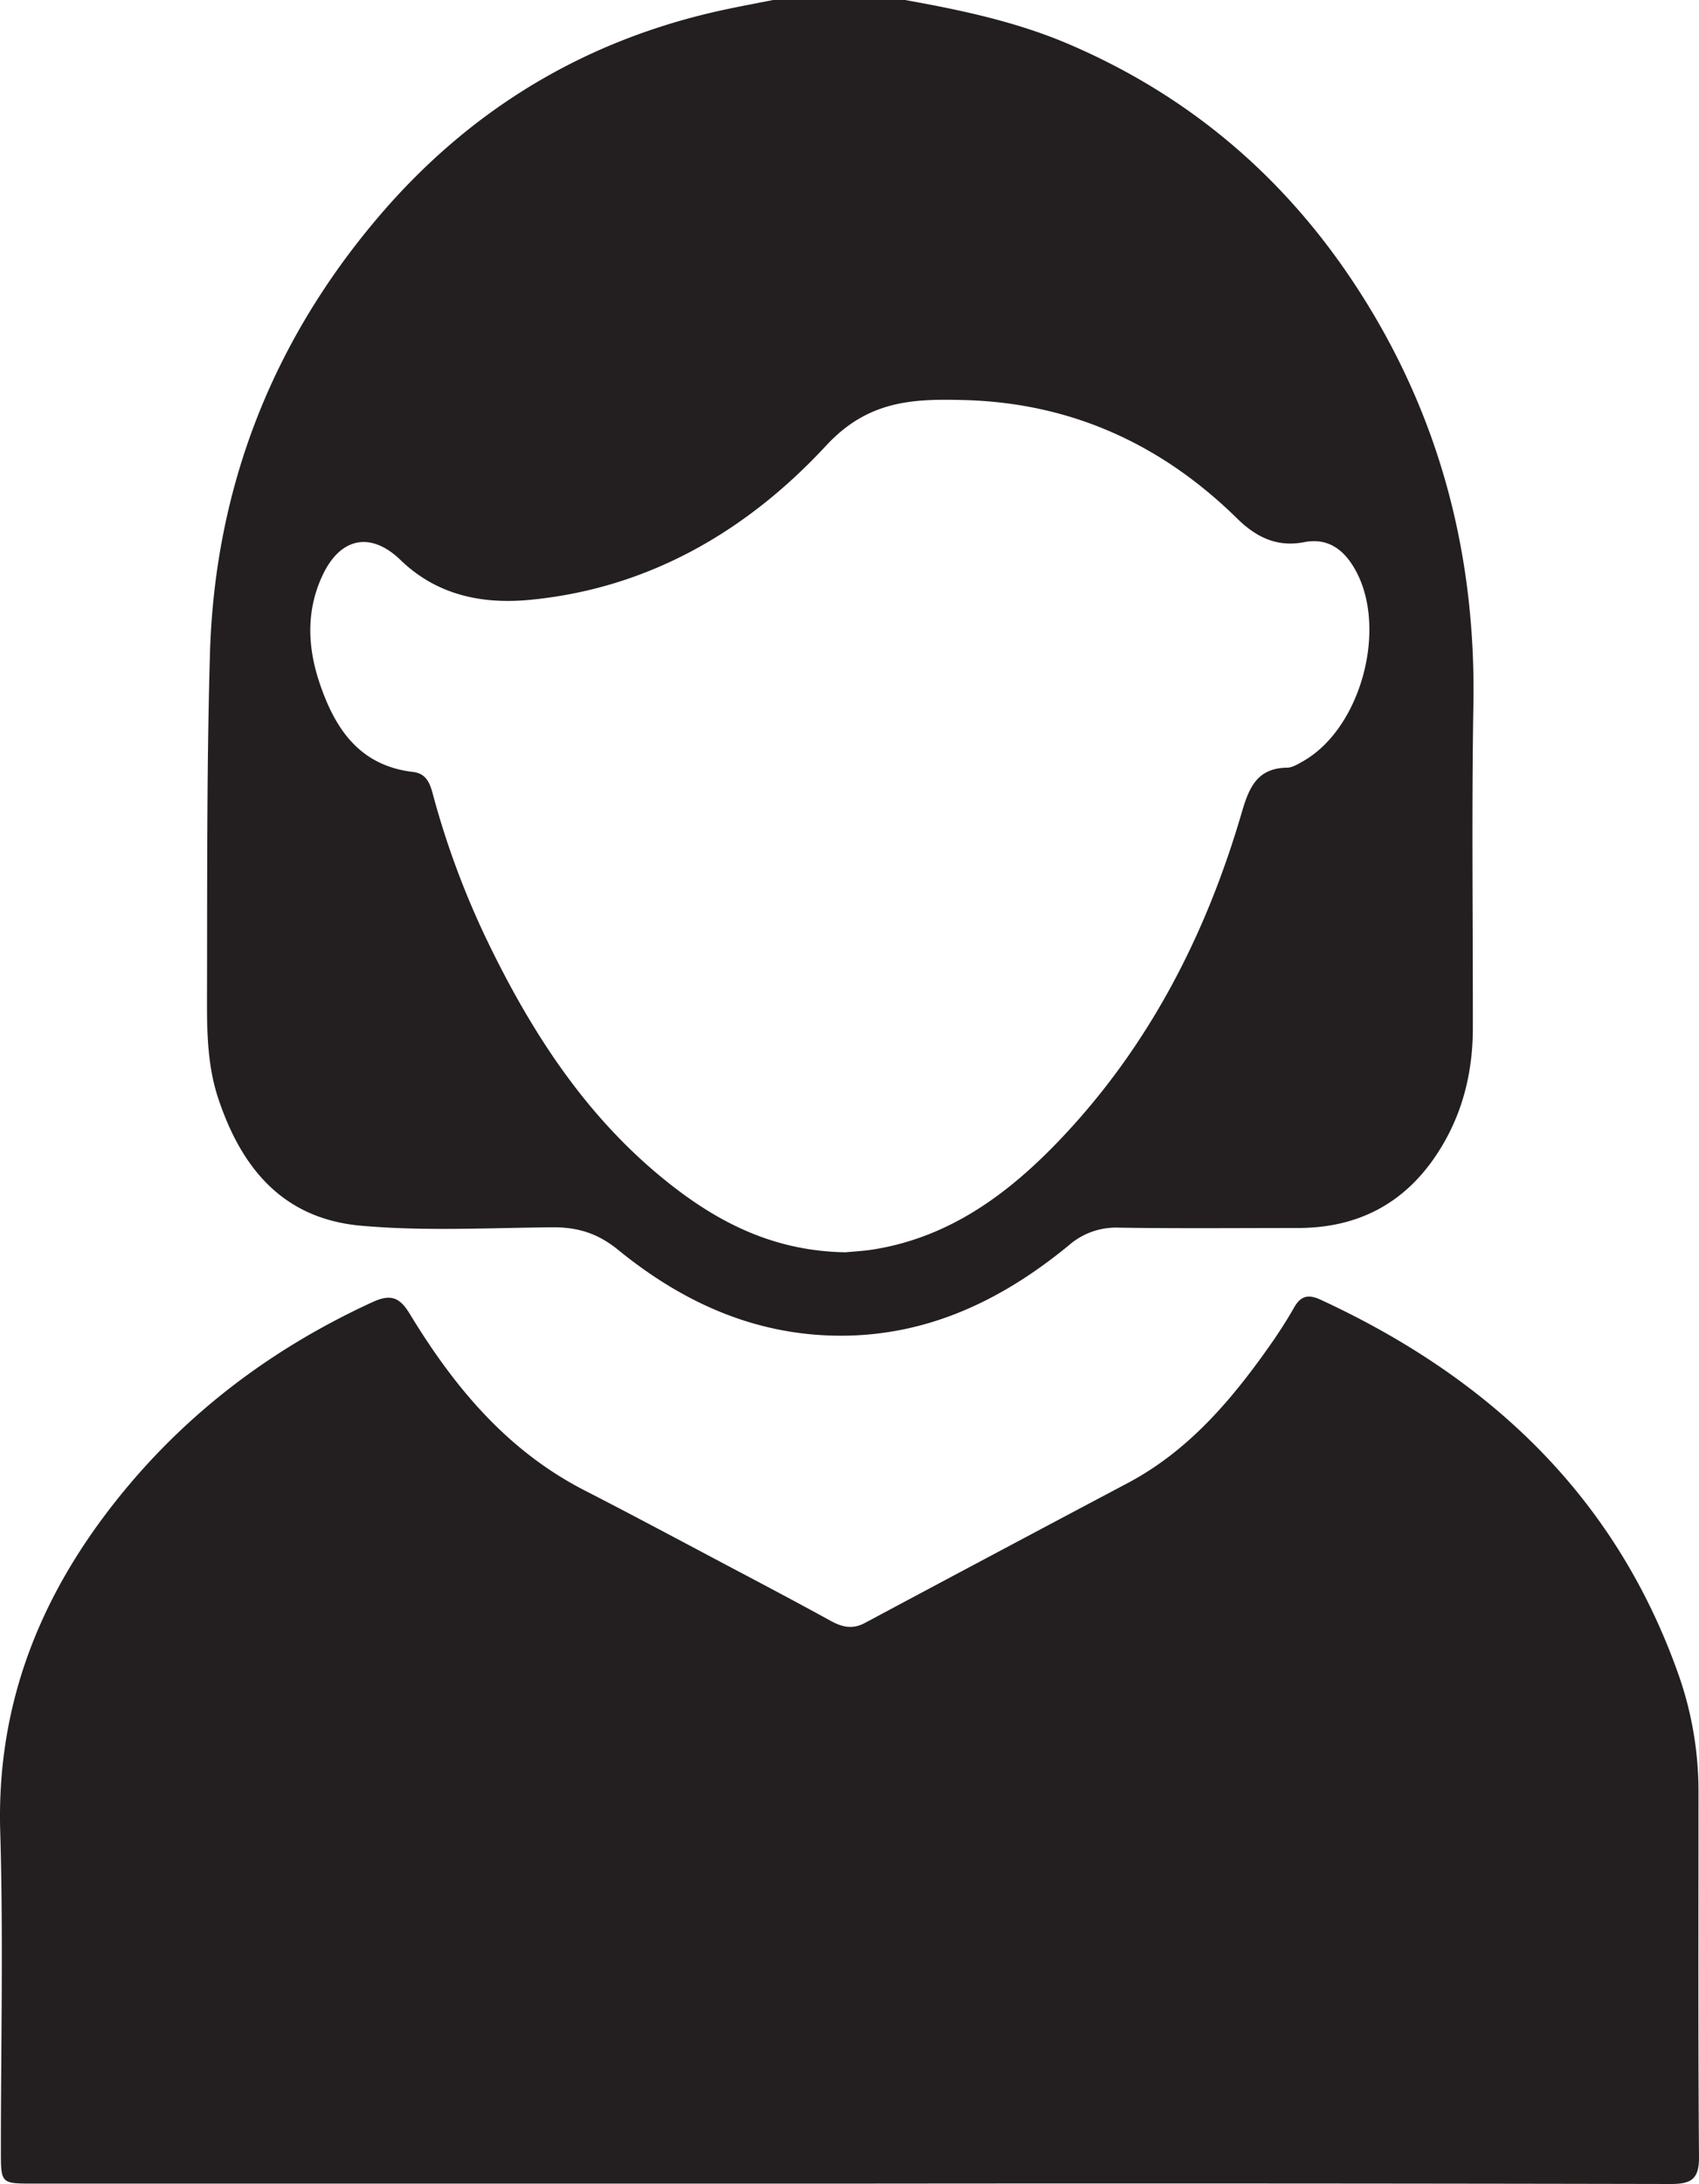 <svg xmlns="http://www.w3.org/2000/svg" viewBox="0 0 677.35 870.26"><defs><style>.cls-1{fill:#231f20;}</style></defs><g id="Layer_2" data-name="Layer 2"><g id="Layer_1-2" data-name="Layer 1"><path class="cls-1" d="M360.83,0c22.28,4,44.32,8.63,65.31,17.61C478.46,40,518.46,76.26,547.35,124.85c28.47,47.9,41,100,40.06,155.68-.73,43-.17,86-.22,129.05,0,17.94-4.2,34.75-14.07,49.91-13.1,20.12-31.8,29.85-55.72,29.83-23.77,0-47.55.23-71.31-.14a28.65,28.65,0,0,0-20,7.06c-28.4,23.35-60.23,37.89-98,35.8-31.19-1.73-57.92-14.68-81.65-34-8-6.53-16-9.06-26.14-9-25.45.22-51,1.63-76.35-.63-31.22-2.78-47.71-23-56.95-50.75-4.16-12.52-4.5-25.63-4.47-38.61.12-46.11-.15-92.25,1.17-138.33C85.57,195.5,107.81,137.48,150,87.47c36.8-43.66,83.19-71.74,139.16-83.68,6.33-1.35,12.71-2.53,19.07-3.79ZM337.08,499c2.67-.27,7.2-.47,11.64-1.21,30.26-5,53.51-22.29,73.91-43.71,35.26-37,58.07-81.28,72.33-130,2.91-9.95,6-18,18.15-18.18,2.1,0,4.29-1.4,6.24-2.49,23.33-13.08,34.14-53.42,20.77-76.7-4.57-8-10.94-12.46-20.18-10.67-11,2.14-19.29-2.13-26.72-9.43-30.15-29.62-66.13-46-108.55-47.19-20.43-.56-38.56,0-55.36,18.2C298,211.38,258.89,234.41,211.47,239c-19.18,1.87-37.28-1.8-51.82-15.88C148,211.89,136,214,128.84,228.73c-6.79,14.06-6.34,28.61-1.57,43,6.08,18.36,15.88,33.35,37.35,35.86,5.26.61,6.73,4.36,7.89,8.65a335.88,335.88,0,0,0,21.44,58c17.84,37.08,39.82,71.11,72.52,97.08C286.61,487.32,308.75,498.56,337.08,499Z"/><path class="cls-1" d="M338.34,870.1H13.21c-12.84,0-12.86,0-12.86-13.19,0-42.44,1-84.92-.27-127.33-1.36-47.51,13.88-88.84,42-126.16s64-65.11,106.54-84.62c7.39-3.39,10.87-1.66,14.81,4.84C181,552.56,202.12,578,233,593.85c19.63,10.07,39.08,20.5,58.59,30.82,13.25,7,26.5,14,39.65,21.23,4.53,2.48,8.69,3.42,13.57.8q52.4-28,104.89-55.8c24.21-12.87,41.32-33.08,56.73-55,3.41-4.85,6.63-9.87,9.56-15,2.66-4.7,5.81-5.16,10.51-3C593.79,549,644.23,596.3,669.3,667.63a139.93,139.93,0,0,1,7.85,46.65c0,48.39-.19,96.78.2,145.16.08,8.89-3.07,10.84-11.33,10.82Q502.17,869.92,338.34,870.1Z"/></g></g></svg>